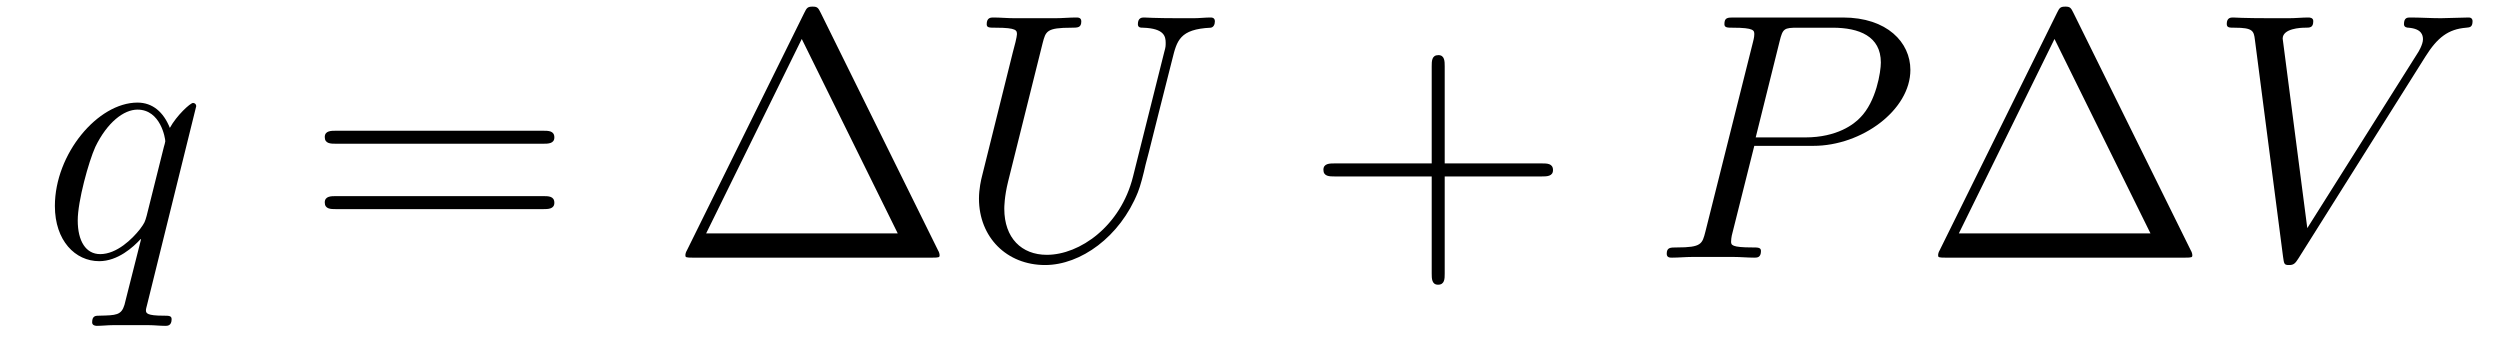 <?xml version='1.0' encoding='UTF-8'?>
<!-- This file was generated by dvisvgm 2.8.1 -->
<svg version='1.1' xmlns='http://www.w3.org/2000/svg' xmlns:xlink='http://www.w3.org/1999/xlink' width='85pt' height='12pt' viewBox='0 -12 85 12'>
<g id='page1'>
<g transform='matrix(1 0 0 -1 -127 651)'>
<path d='M133.672 659.392C133.672 659.452 133.624 659.5 133.564 659.5C133.468 659.5 133.002 659.069 132.775 658.651C132.56 659.189 132.189 659.512 131.675 659.512C130.325 659.512 128.866 657.767 128.866 655.997C128.866 654.814 129.56 654.12 130.373 654.12C131.006 654.12 131.532 654.599 131.783 654.873L131.795 654.862L131.341 653.068L131.233 652.638C131.126 652.28 130.946 652.28 130.384 652.267C130.253 652.267 130.133 652.267 130.133 652.04C130.133 651.957 130.205 651.921 130.289 651.921C130.456 651.921 130.671 651.945 130.839 651.945H132.058C132.237 651.945 132.441 651.921 132.62 651.921C132.692 651.921 132.835 651.921 132.835 652.148C132.835 652.267 132.739 652.267 132.56 652.267C131.998 652.267 131.962 652.351 131.962 652.447C131.962 652.507 131.974 652.519 132.01 652.674L133.672 659.392ZM131.986 655.662C131.927 655.459 131.927 655.435 131.759 655.208C131.496 654.873 130.97 654.36 130.408 654.36C129.918 654.36 129.643 654.802 129.643 655.507C129.643 656.165 130.014 657.503 130.241 658.006C130.647 658.842 131.209 659.273 131.675 659.273C132.464 659.273 132.62 658.293 132.62 658.197C132.62 658.185 132.584 658.029 132.572 658.006L131.986 655.662Z'/>
<path d='M145.465 658.113C145.632 658.113 145.848 658.113 145.848 658.328C145.848 658.555 145.645 658.555 145.465 658.555H138.424C138.257 658.555 138.042 658.555 138.042 658.34C138.042 658.113 138.245 658.113 138.424 658.113H145.465ZM145.465 655.89C145.632 655.89 145.848 655.89 145.848 656.105C145.848 656.332 145.645 656.332 145.465 656.332H138.424C138.257 656.332 138.042 656.332 138.042 656.117C138.042 655.89 138.245 655.89 138.424 655.89H145.465Z'/>
<path d='M154.906 662.56C154.822 662.727 154.798 662.775 154.631 662.775C154.451 662.775 154.428 662.727 154.344 662.56L150.351 654.479C150.327 654.443 150.303 654.372 150.303 654.324C150.303 654.252 150.315 654.24 150.554 654.24H158.695C158.934 654.24 158.946 654.252 158.946 654.324C158.946 654.372 158.922 654.443 158.898 654.479L154.906 662.56ZM154.26 661.675L157.523 655.065H151.009L154.26 661.675Z'/>
<path d='M165.521 656.989C165.102 655.316 163.716 654.336 162.592 654.336C161.732 654.336 161.146 654.909 161.146 655.902C161.146 655.949 161.146 656.308 161.277 656.834L162.449 661.532C162.556 661.938 162.58 662.058 163.429 662.058C163.644 662.058 163.764 662.058 163.764 662.273C163.764 662.405 163.656 662.405 163.584 662.405C163.369 662.405 163.118 662.381 162.891 662.381H161.481C161.253 662.381 161.002 662.405 160.775 662.405C160.692 662.405 160.548 662.405 160.548 662.178C160.548 662.058 160.632 662.058 160.859 662.058C161.576 662.058 161.576 661.962 161.576 661.831C161.576 661.759 161.493 661.413 161.433 661.209L160.392 657.025C160.357 656.894 160.285 656.571 160.285 656.248C160.285 654.933 161.229 653.989 162.533 653.989C163.74 653.989 165.079 654.945 165.688 656.463C165.772 656.667 165.88 657.085 165.951 657.408C166.071 657.838 166.322 658.89 166.406 659.201L166.86 660.994C167.015 661.616 167.111 662.01 168.163 662.058C168.258 662.07 168.306 662.166 168.306 662.273C168.306 662.405 168.199 662.405 168.151 662.405C167.983 662.405 167.768 662.381 167.601 662.381H167.039C166.298 662.381 165.915 662.405 165.903 662.405C165.832 662.405 165.688 662.405 165.688 662.178C165.688 662.058 165.784 662.058 165.867 662.058C166.585 662.034 166.633 661.759 166.633 661.544C166.633 661.436 166.633 661.401 166.585 661.233L165.521 656.989Z'/>
<path d='M176.12 657.001H179.419C179.586 657.001 179.802 657.001 179.802 657.217C179.802 657.444 179.599 657.444 179.419 657.444H176.12V660.743C176.12 660.91 176.12 661.126 175.905 661.126C175.678 661.126 175.678 660.922 175.678 660.743V657.444H172.378C172.211 657.444 171.996 657.444 171.996 657.228C171.996 657.001 172.199 657.001 172.378 657.001H175.678V653.702C175.678 653.535 175.678 653.32 175.893 653.32C176.12 653.32 176.12 653.523 176.12 653.702V657.001Z'/>
<path d='M186.646 658.041H188.654C190.304 658.041 191.953 659.261 191.953 660.623C191.953 661.556 191.165 662.405 189.658 662.405H185.964C185.737 662.405 185.63 662.405 185.63 662.178C185.63 662.058 185.737 662.058 185.916 662.058C186.646 662.058 186.646 661.962 186.646 661.831C186.646 661.807 186.646 661.735 186.598 661.556L184.984 655.125C184.876 654.706 184.853 654.587 184.016 654.587C183.789 654.587 183.669 654.587 183.669 654.372C183.669 654.24 183.777 654.24 183.849 654.24C184.075 654.24 184.315 654.264 184.542 654.264H185.94C186.168 654.264 186.419 654.24 186.646 654.24C186.741 654.24 186.873 654.24 186.873 654.467C186.873 654.587 186.765 654.587 186.586 654.587C185.869 654.587 185.857 654.67 185.857 654.79C185.857 654.85 185.869 654.933 185.881 654.993L186.646 658.041ZM187.506 661.592C187.614 662.034 187.662 662.058 188.128 662.058H189.311C190.208 662.058 190.949 661.771 190.949 660.874C190.949 660.564 190.794 659.547 190.244 658.998C190.041 658.782 189.467 658.328 188.379 658.328H186.694L187.506 661.592Z'/>
<path d='M197.498 662.56C197.414 662.727 197.39 662.775 197.224 662.775C197.044 662.775 197.02 662.727 196.937 662.56L192.943 654.479C192.919 654.443 192.896 654.372 192.896 654.324C192.896 654.252 192.908 654.24 193.147 654.24H201.288C201.527 654.24 201.539 654.252 201.539 654.324C201.539 654.372 201.515 654.443 201.491 654.479L197.498 662.56ZM196.853 661.675L200.116 655.065H193.601L196.853 661.675Z'/>
<path d='M209.465 661.078C209.87 661.723 210.241 662.01 210.851 662.058C210.971 662.07 211.067 662.07 211.067 662.285C211.067 662.333 211.042 662.405 210.935 662.405C210.719 662.405 210.205 662.381 209.99 662.381C209.644 662.381 209.285 662.405 208.95 662.405C208.855 662.405 208.735 662.405 208.735 662.178C208.735 662.07 208.842 662.058 208.89 662.058C209.333 662.022 209.381 661.807 209.381 661.663C209.381 661.484 209.213 661.209 209.201 661.197L205.448 655.244L204.611 661.687C204.611 662.034 205.232 662.058 205.364 662.058C205.543 662.058 205.651 662.058 205.651 662.285C205.651 662.405 205.519 662.405 205.483 662.405C205.28 662.405 205.042 662.381 204.838 662.381H204.169C203.296 662.381 202.937 662.405 202.925 662.405C202.854 662.405 202.71 662.405 202.71 662.189C202.71 662.058 202.794 662.058 202.985 662.058C203.594 662.058 203.63 661.95 203.666 661.652L204.623 654.276C204.659 654.025 204.659 653.989 204.826 653.989C204.97 653.989 205.03 654.025 205.148 654.216L209.465 661.078Z'/>
</g>
</g>
</svg>